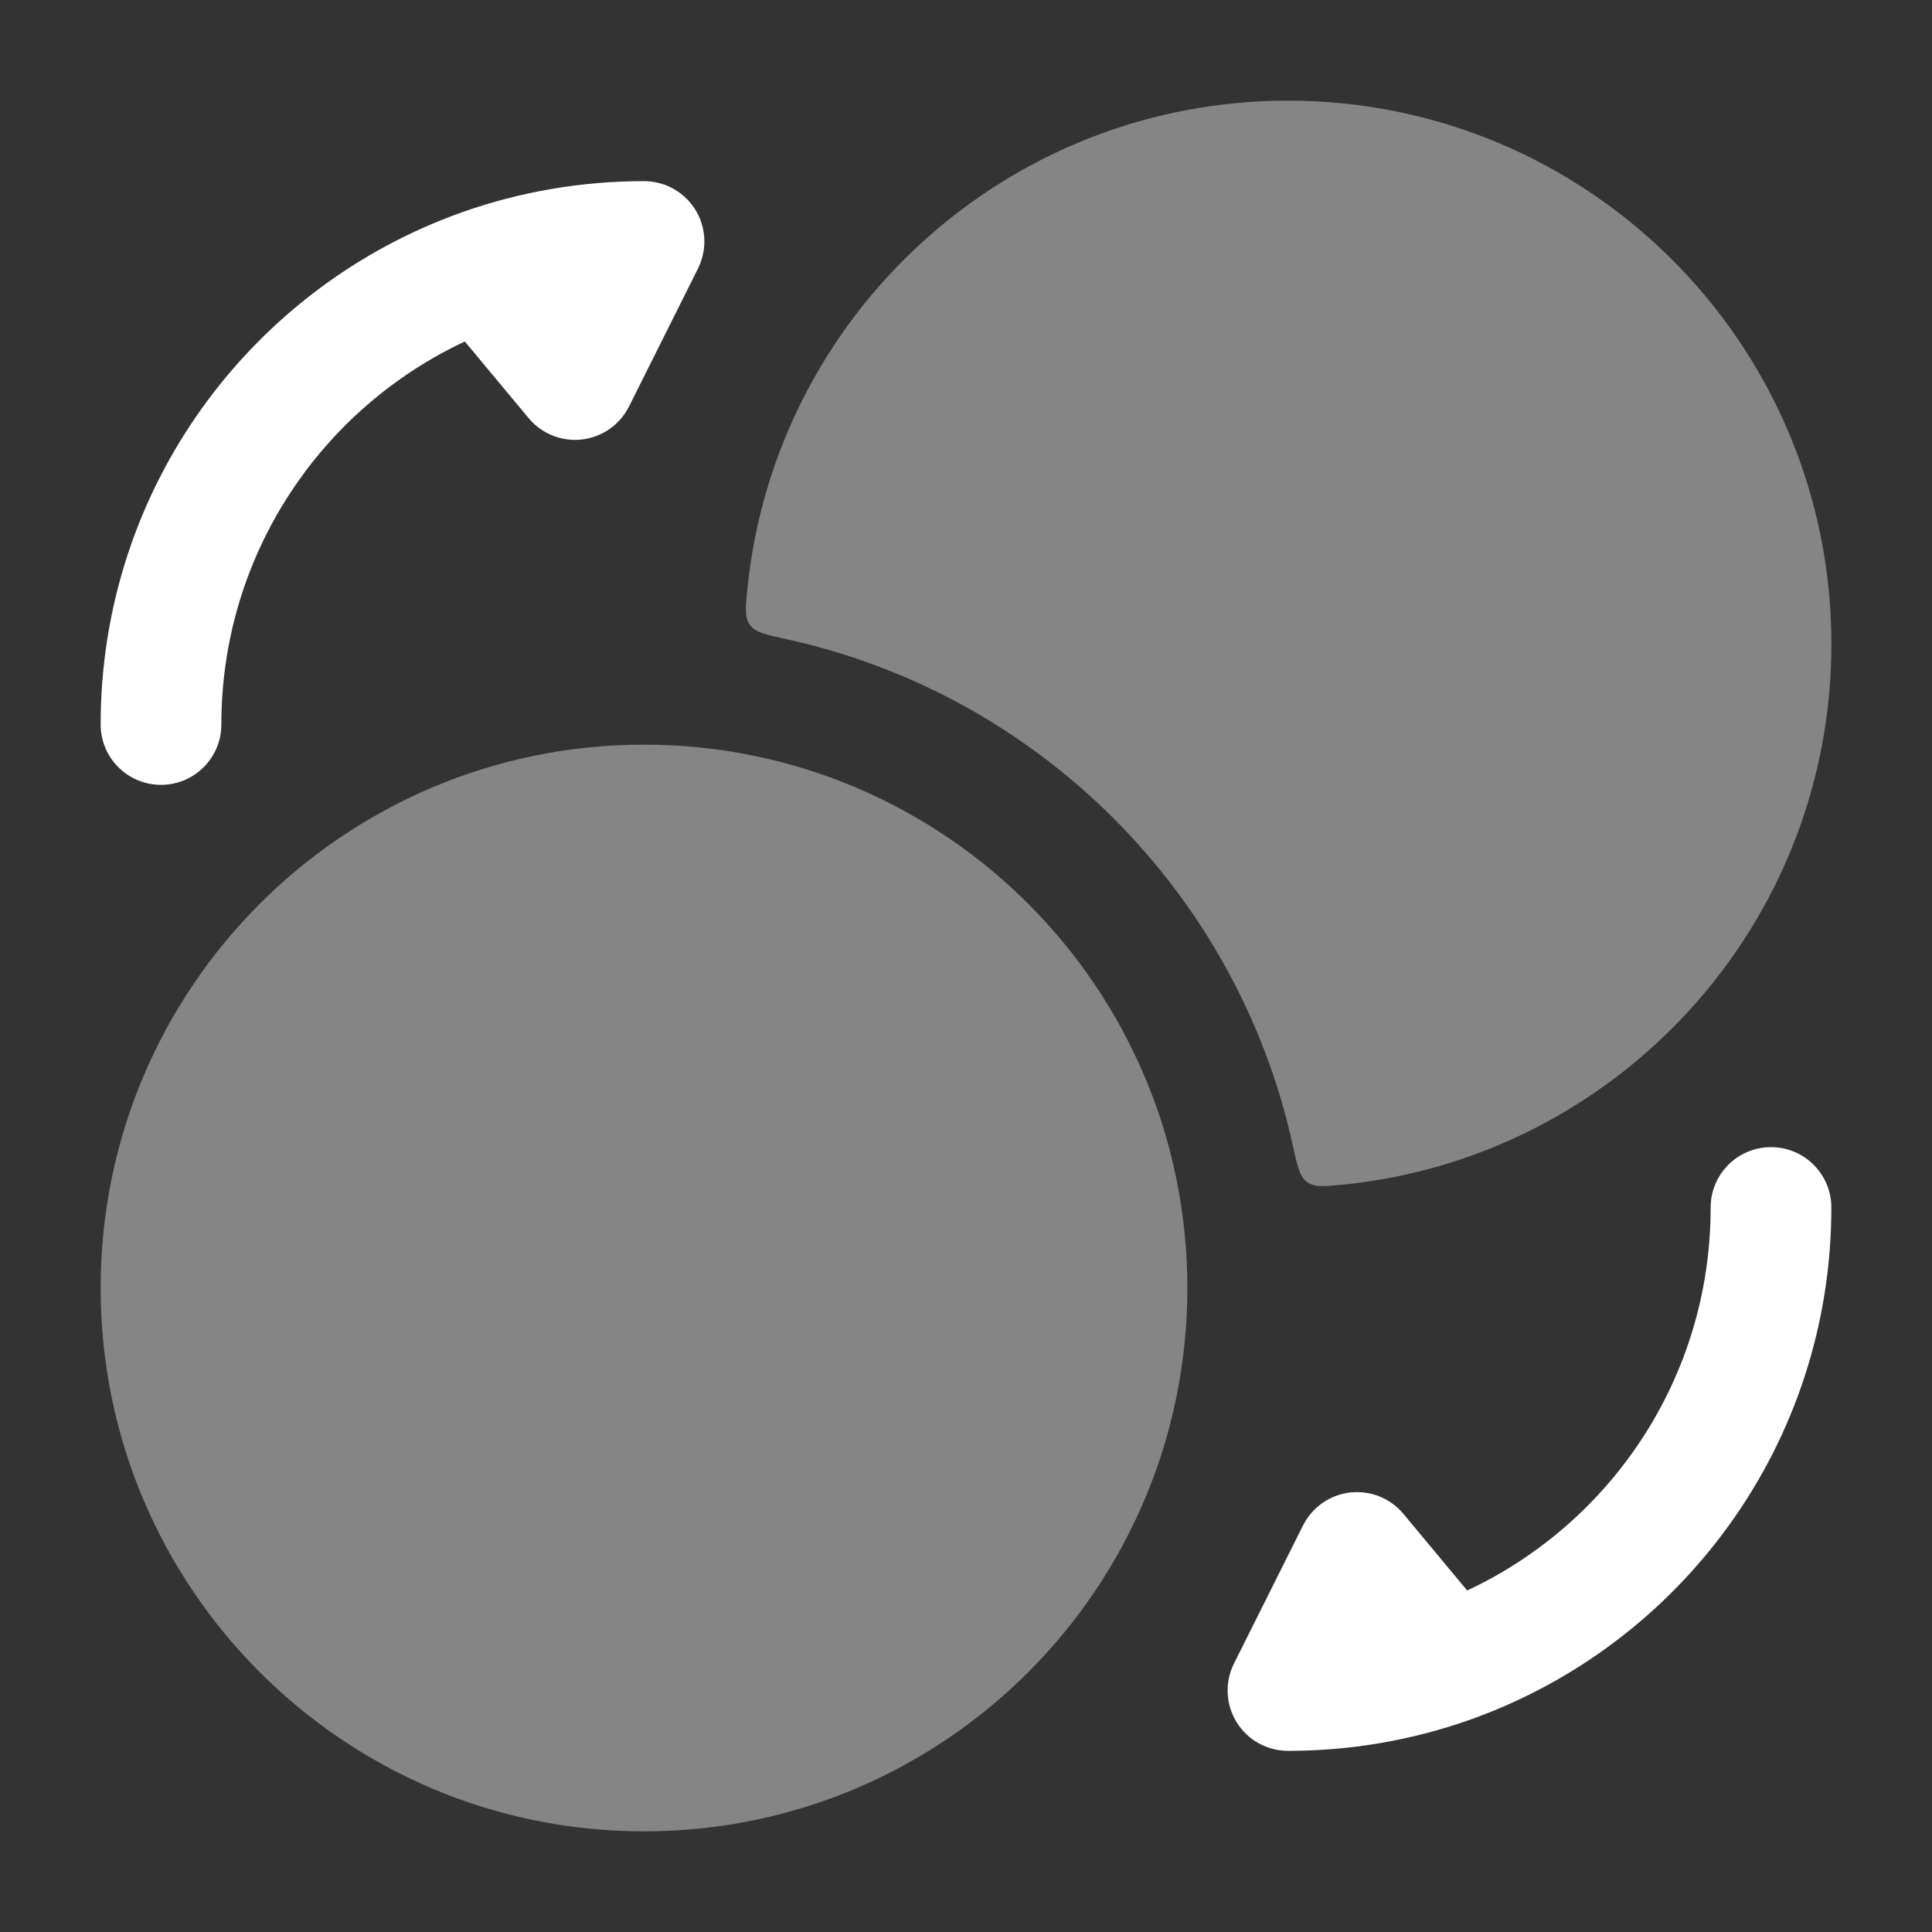 <svg width="42" height="42" viewBox="0 0 42 42" fill="none" xmlns="http://www.w3.org/2000/svg">
<rect x="0" y="0" width="42" height="42" fill="#333333" stroke="none"/>
<path opacity="0.4" d="M2.188 28C2.188 21.476 7.476 16.188 14 16.188C20.524 16.188 25.812 21.476 25.812 28C25.812 34.524 20.524 39.812 14 39.812C7.476 39.812 2.188 34.524 2.188 28Z" fill="white"/>
<path opacity="0.4" d="M28 2.188C34.524 2.188 39.813 7.476 39.813 14C39.813 20.121 35.158 25.154 29.195 25.753C28.783 25.794 28.577 25.815 28.415 25.698C28.253 25.58 28.203 25.354 28.104 24.901C26.905 19.415 22.585 15.096 17.099 13.896C16.646 13.797 16.42 13.747 16.303 13.586C16.185 13.424 16.206 13.218 16.247 12.806C16.846 6.843 21.88 2.188 28 2.188Z" fill="white"/>
<path fill-rule="evenodd" clip-rule="evenodd" d="M10.105 7.424L11.491 9.089C11.774 9.43 12.211 9.605 12.651 9.554C13.091 9.503 13.476 9.233 13.674 8.837L15.174 5.837C15.377 5.43 15.356 4.947 15.117 4.56C14.877 4.173 14.455 3.938 14 3.938C12.622 3.938 11.296 4.173 10.063 4.608C5.473 6.227 2.188 10.6 2.188 15.75C2.188 16.475 2.775 17.062 3.5 17.062C4.225 17.062 4.812 16.475 4.812 15.75C4.812 12.064 6.976 8.888 10.105 7.424Z" fill="white"/>
<path fill-rule="evenodd" clip-rule="evenodd" d="M31.895 34.576L30.509 32.91C30.226 32.57 29.789 32.395 29.349 32.446C28.909 32.497 28.524 32.767 28.326 33.163L26.826 36.163C26.623 36.57 26.644 37.053 26.884 37.44C27.123 37.827 27.545 38.062 28 38.062C29.378 38.062 30.704 37.827 31.937 37.392C36.527 35.773 39.812 31.4 39.812 26.25C39.812 25.525 39.225 24.938 38.5 24.938C37.775 24.938 37.188 25.525 37.188 26.25C37.188 29.936 35.025 33.112 31.895 34.576Z" fill="white"/>
</svg>
